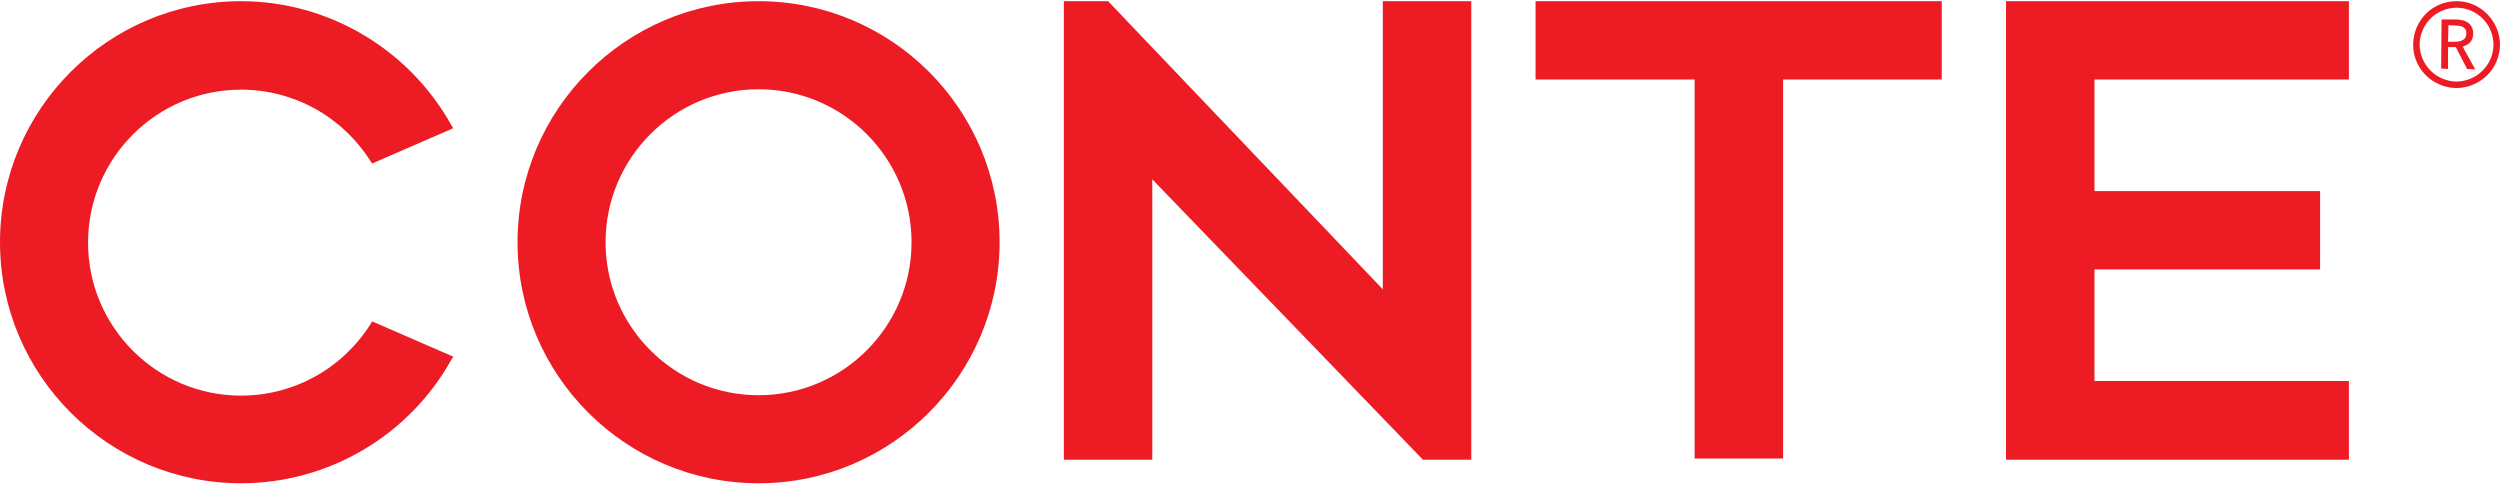 <?xml version="1.0" encoding="UTF-8"?> <svg xmlns="http://www.w3.org/2000/svg" width="178" height="35" viewBox="0 0 178 35" fill="none"><path d="M26.378 23.083C24.356 26.261 20.918 28.168 17.162 28.168C11.152 28.168 6.27 23.285 6.27 17.276C6.27 11.266 11.152 6.384 17.162 6.384C20.918 6.384 24.356 8.291 26.378 11.469L26.494 11.642L32.272 9.128L32.128 8.897C29.094 3.466 23.345 0.085 17.162 0.085C7.685 0.085 0 7.799 0 17.247C0 26.724 7.714 34.409 17.162 34.409C23.345 34.409 29.094 31.057 32.128 25.626L32.272 25.395L26.494 22.881L26.378 23.083Z" fill="#ED1C24"></path><path d="M54.009 0.085C44.533 0.085 36.848 7.799 36.848 17.247C36.848 26.724 44.562 34.409 54.009 34.409C63.486 34.409 71.171 26.695 71.171 17.247C71.171 7.77 63.486 0.085 54.009 0.085ZM54.009 28.139C48 28.139 43.117 23.256 43.117 17.247C43.117 11.238 48 6.355 54.009 6.355C60.019 6.355 64.902 11.238 64.902 17.247C64.902 23.256 60.019 28.139 54.009 28.139Z" fill="#ED1C24"></path><path d="M104.754 0.085H98.455V20.598L78.895 0.085H75.746V32.733H82.044V12.769L101.315 32.733H104.754V0.085Z" fill="#ED1C24"></path><path d="M138.253 0.085H109.332V5.661H120.658V32.646H126.956V5.661H138.253V0.085Z" fill="#ED1C24"></path><path d="M167.242 5.661V0.085H142.828V32.733H167.242V27.128H149.127V19.183H165.19V13.607H149.127V5.661H167.242Z" fill="#ED1C24"></path><path d="M174.879 5.806C173.435 5.777 172.279 4.593 172.279 3.148C172.308 1.704 173.464 0.548 174.937 0.548C176.382 0.577 177.537 1.733 177.537 3.206C177.509 4.651 176.324 5.806 174.879 5.806ZM174.937 0.086C173.233 0.057 171.846 1.415 171.817 3.148C171.788 4.853 173.175 6.24 174.879 6.269C176.584 6.269 177.971 4.911 178 3.206C178 1.501 176.613 0.086 174.937 0.086ZM174.302 2.975L174.33 1.79L174.822 1.819C175.342 1.819 175.631 1.993 175.602 2.397C175.602 2.802 175.284 2.888 175.111 2.946C174.937 2.975 174.562 2.975 174.302 2.975ZM176.093 2.368C176.093 1.993 175.891 1.415 174.908 1.386H173.839L173.81 4.882L174.302 4.911V3.35H174.85L175.659 4.911L176.237 4.94L175.342 3.322C175.659 3.206 176.093 3.033 176.093 2.368Z" fill="#ED1C24"></path></svg> 